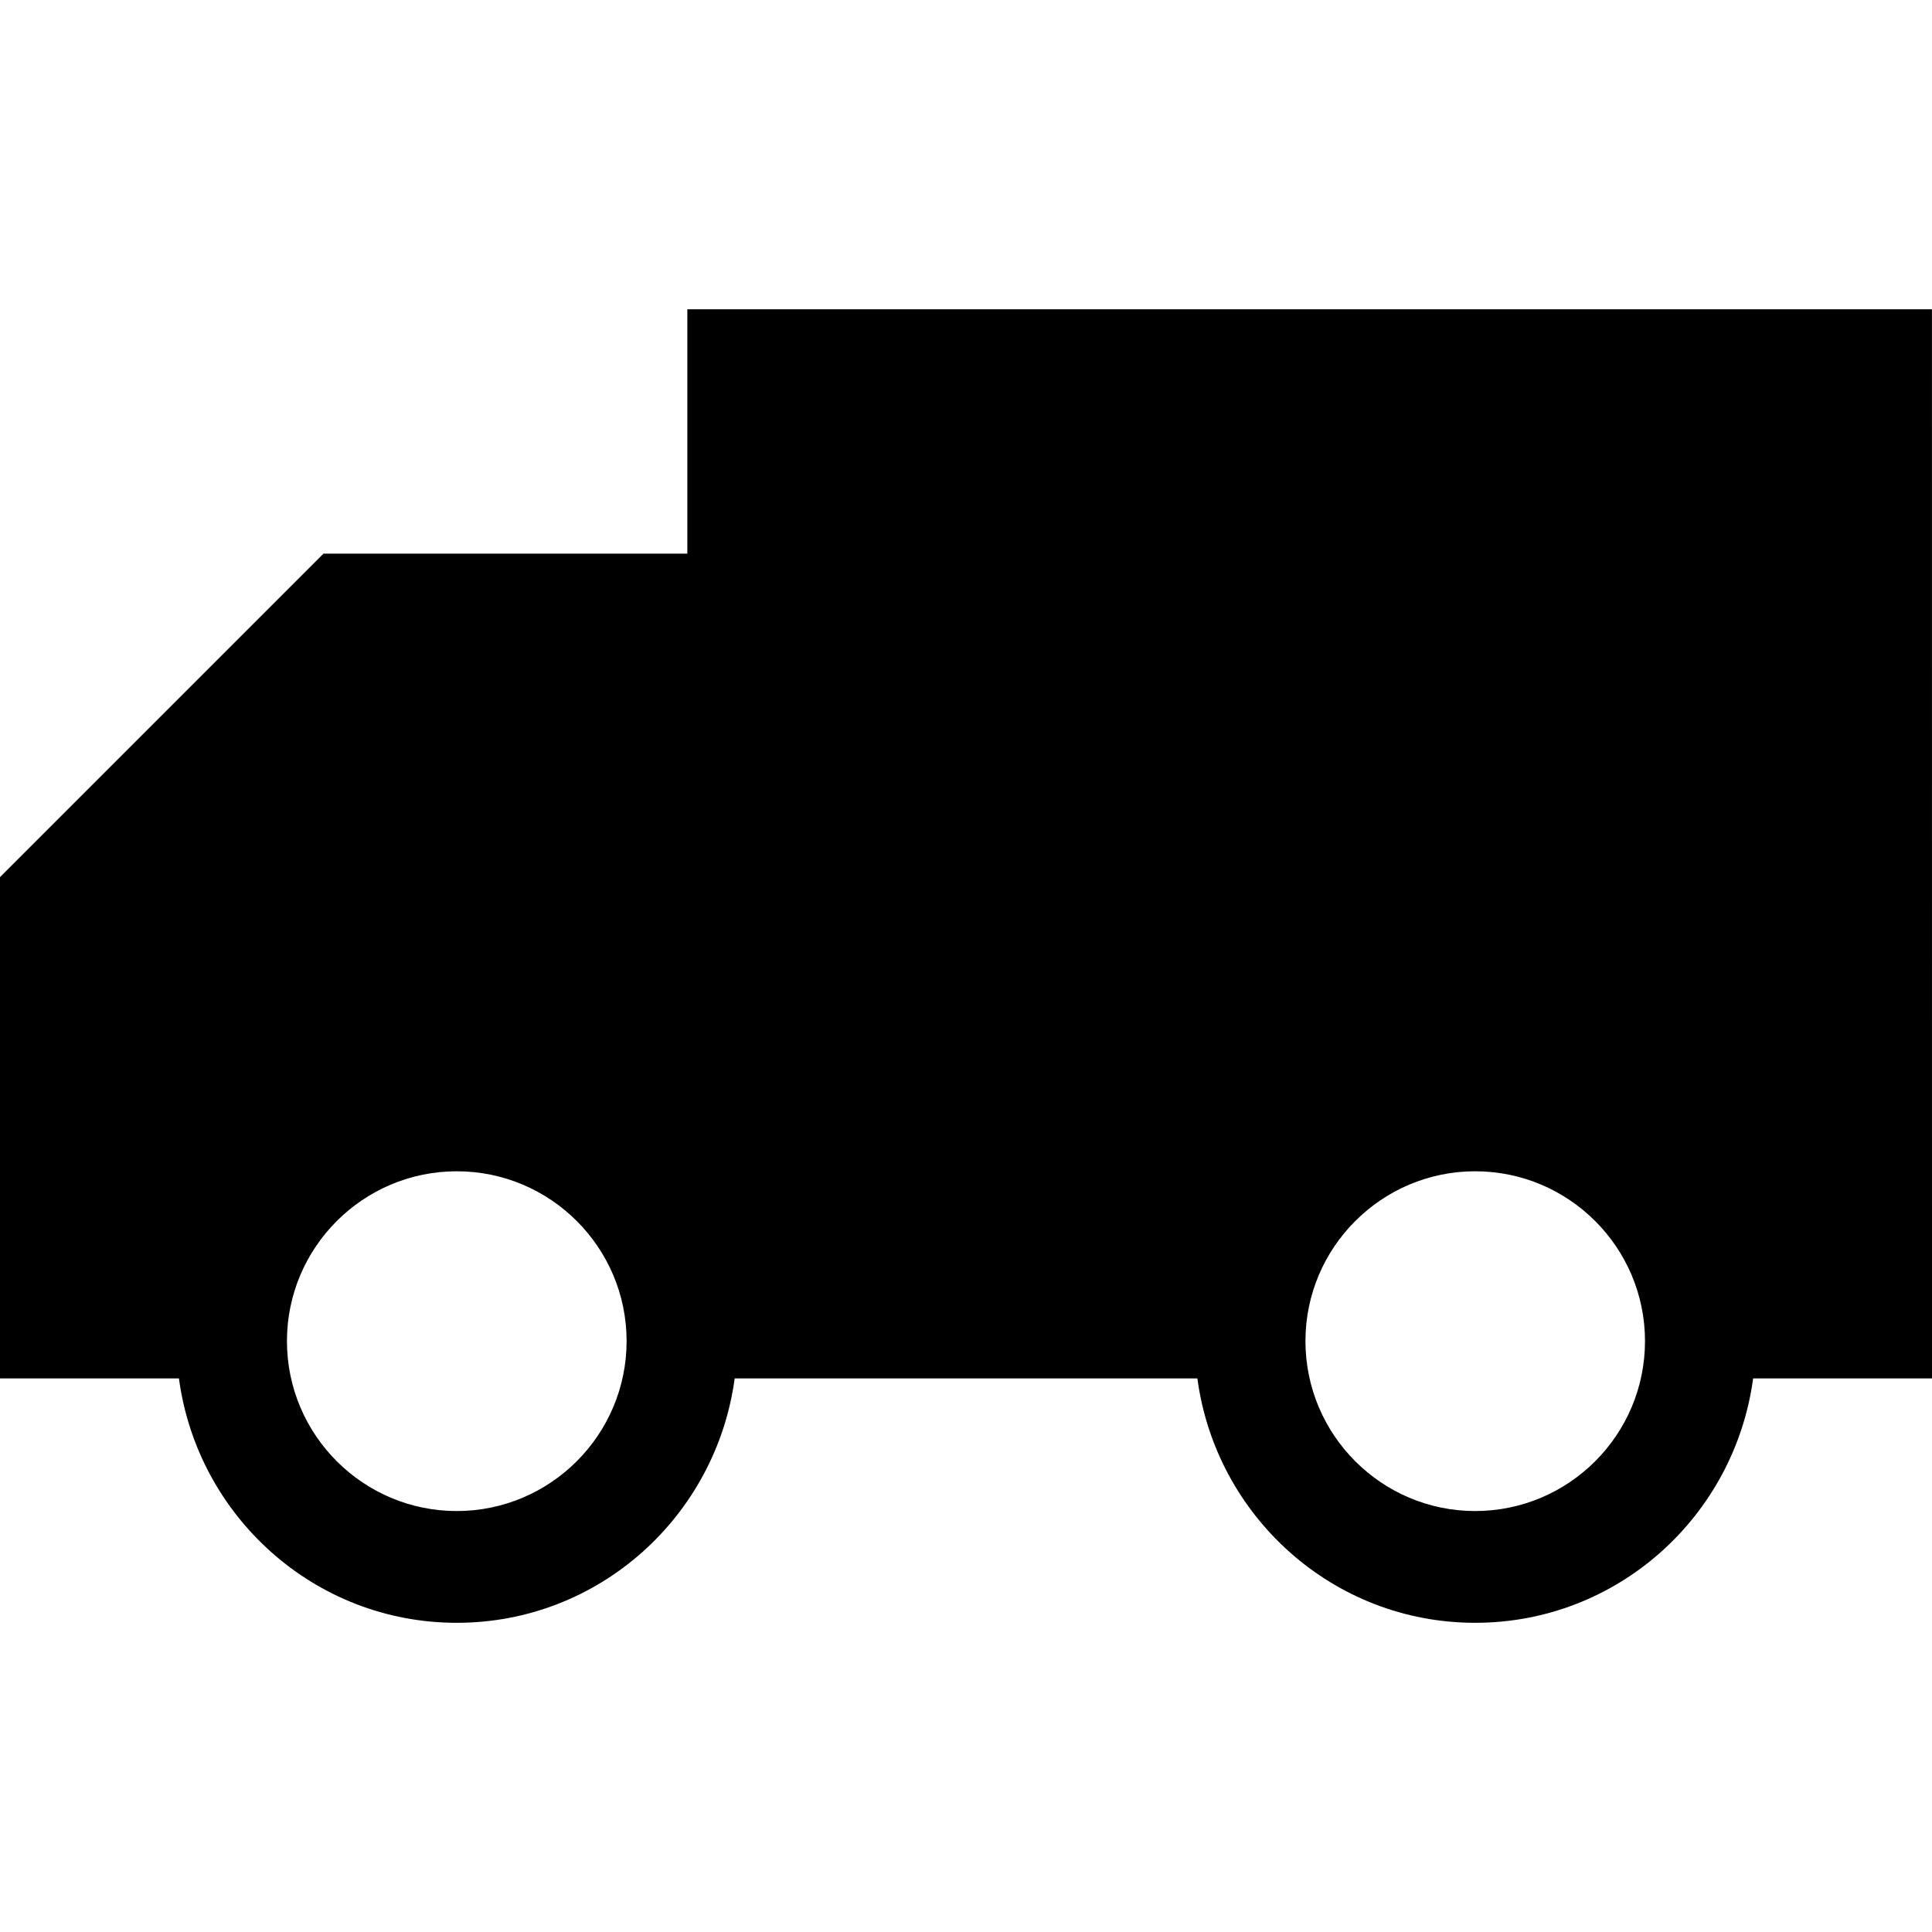 <?xml version="1.0" encoding="iso-8859-1"?>
<!-- Uploaded to: SVG Repo, www.svgrepo.com, Generator: SVG Repo Mixer Tools -->
<!DOCTYPE svg PUBLIC "-//W3C//DTD SVG 1.1//EN" "http://www.w3.org/Graphics/SVG/1.1/DTD/svg11.dtd">
<svg fill="#000000" version="1.1" id="Capa_1" xmlns="http://www.w3.org/2000/svg" xmlns:xlink="http://www.w3.org/1999/xlink" 
	 width="800px" height="800px" viewBox="0 0 34.573 34.573"
	 xml:space="preserve">
<g>
	<path d="M34.572,5.534H12.3v4.373H5.789L0,15.696v8.971h3.202c0.331,2.462,2.422,4.373,4.972,4.373
		c2.551,0,4.641-1.911,4.973-4.373h1.613h6.667c0.33,2.462,2.422,4.373,4.971,4.373c2.552,0,4.643-1.911,4.974-4.373h3.201
		L34.572,5.534L34.572,5.534z M8.174,27.04c-1.676,0-3.039-1.363-3.039-3.041c0-1.676,1.363-3.039,3.039-3.039
		c1.676,0,3.039,1.363,3.039,3.039C11.213,25.676,9.849,27.04,8.174,27.04z M26.398,27.04c-1.674,0-3.037-1.363-3.037-3.041
		c0-1.676,1.363-3.039,3.037-3.039c1.676,0,3.039,1.363,3.039,3.039C29.438,25.676,28.074,27.04,26.398,27.04z"/>
</g>
</svg>
